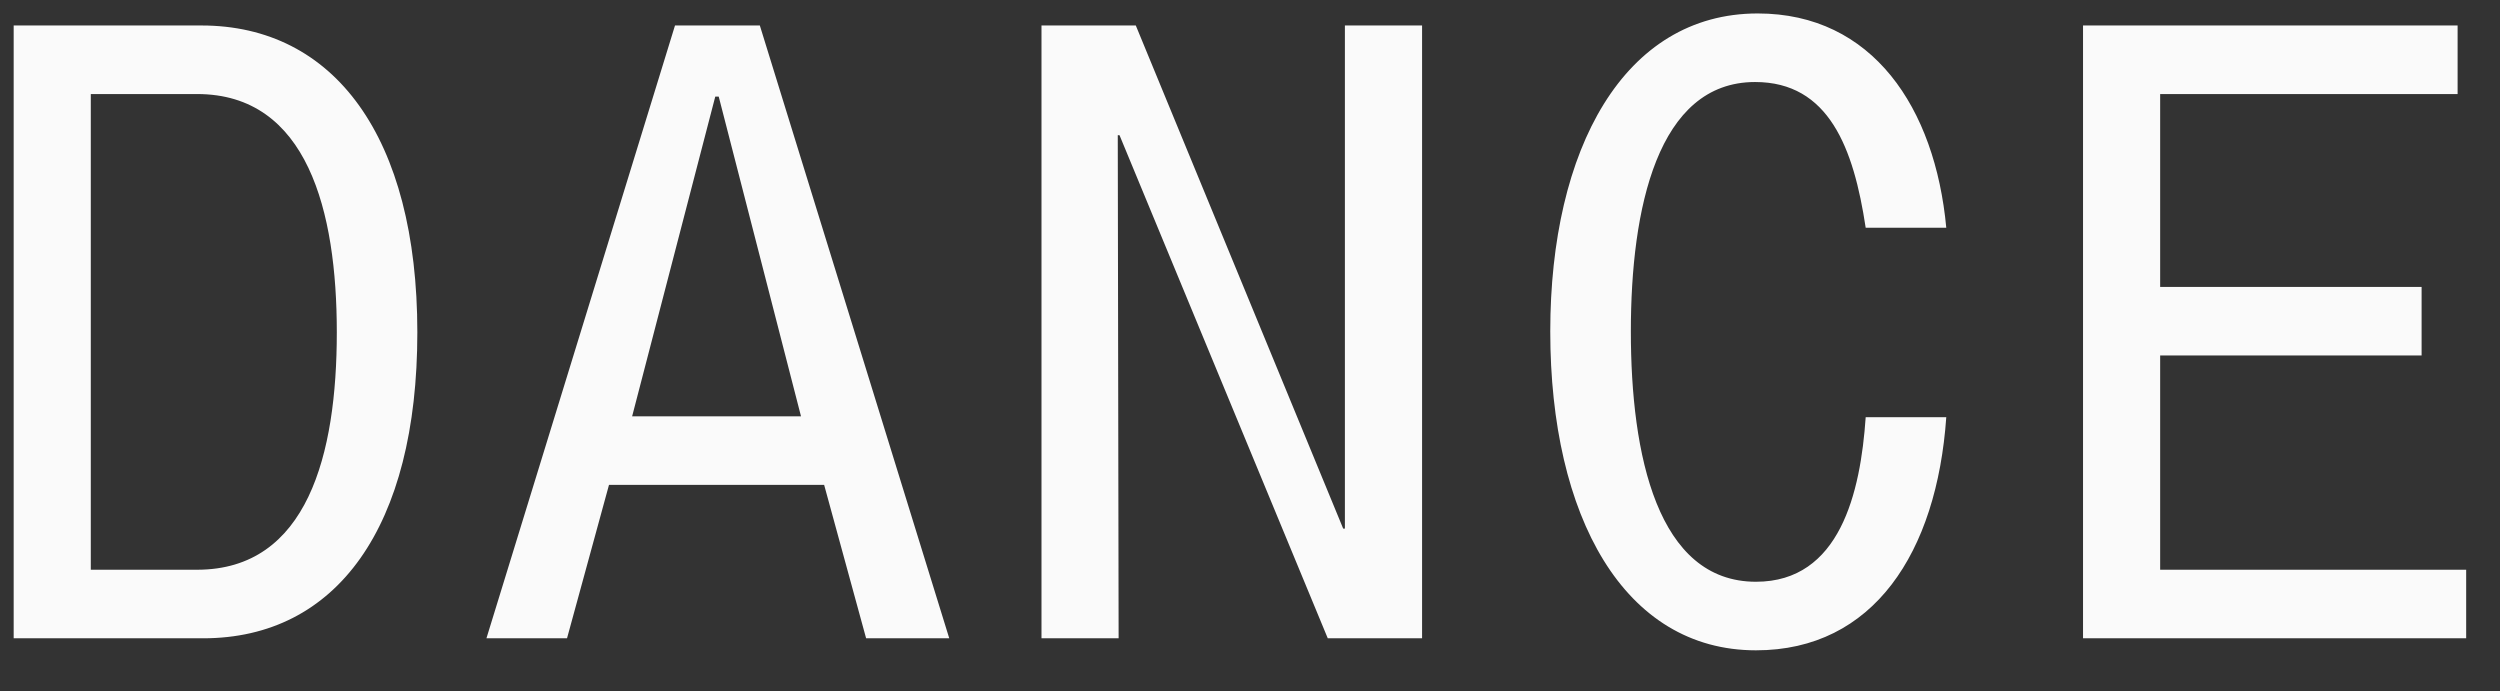 <?xml version="1.0" encoding="UTF-8"?> <svg xmlns="http://www.w3.org/2000/svg" width="47" height="13" viewBox="0 0 47 13" fill="none"><rect x="0" y="0" width="47" height="13" fill="#333333" stroke="none"/><path d="M0.257 12V0.479H3.786C6.283 0.479 7.846 2.574 7.846 6.248C7.846 9.905 6.332 12 3.818 12H0.257ZM1.707 10.711H3.705C5.784 10.711 6.332 8.536 6.332 6.248C6.332 3.976 5.784 1.768 3.705 1.768H1.707V10.711ZM9.145 12L12.69 0.479H14.285L17.846 12H16.283L15.494 9.116H11.449L10.66 12H9.145ZM11.884 7.827H15.059L13.512 1.816H13.447L11.884 7.827ZM19.58 12V0.479H21.353L25.252 9.938H25.284V0.479H26.735V12H24.962L21.047 2.542H21.014L21.03 12H19.58ZM33.012 12.226C30.531 12.226 29.145 9.712 29.145 6.231C29.145 2.799 30.531 0.253 33.045 0.253C35.204 0.253 36.38 2.026 36.59 4.282H35.075C34.849 2.783 34.382 1.542 32.996 1.542C31.159 1.542 30.66 3.927 30.66 6.231C30.66 8.552 31.159 10.937 33.012 10.937C34.591 10.937 34.978 9.261 35.075 7.843H36.59C36.412 10.389 35.22 12.226 33.012 12.226ZM39.161 12V0.479H46.203V1.768H40.611V5.394H45.526V6.683H40.611V10.711H46.364V12H39.161Z" fill="#FAFAFA"></path></svg> 